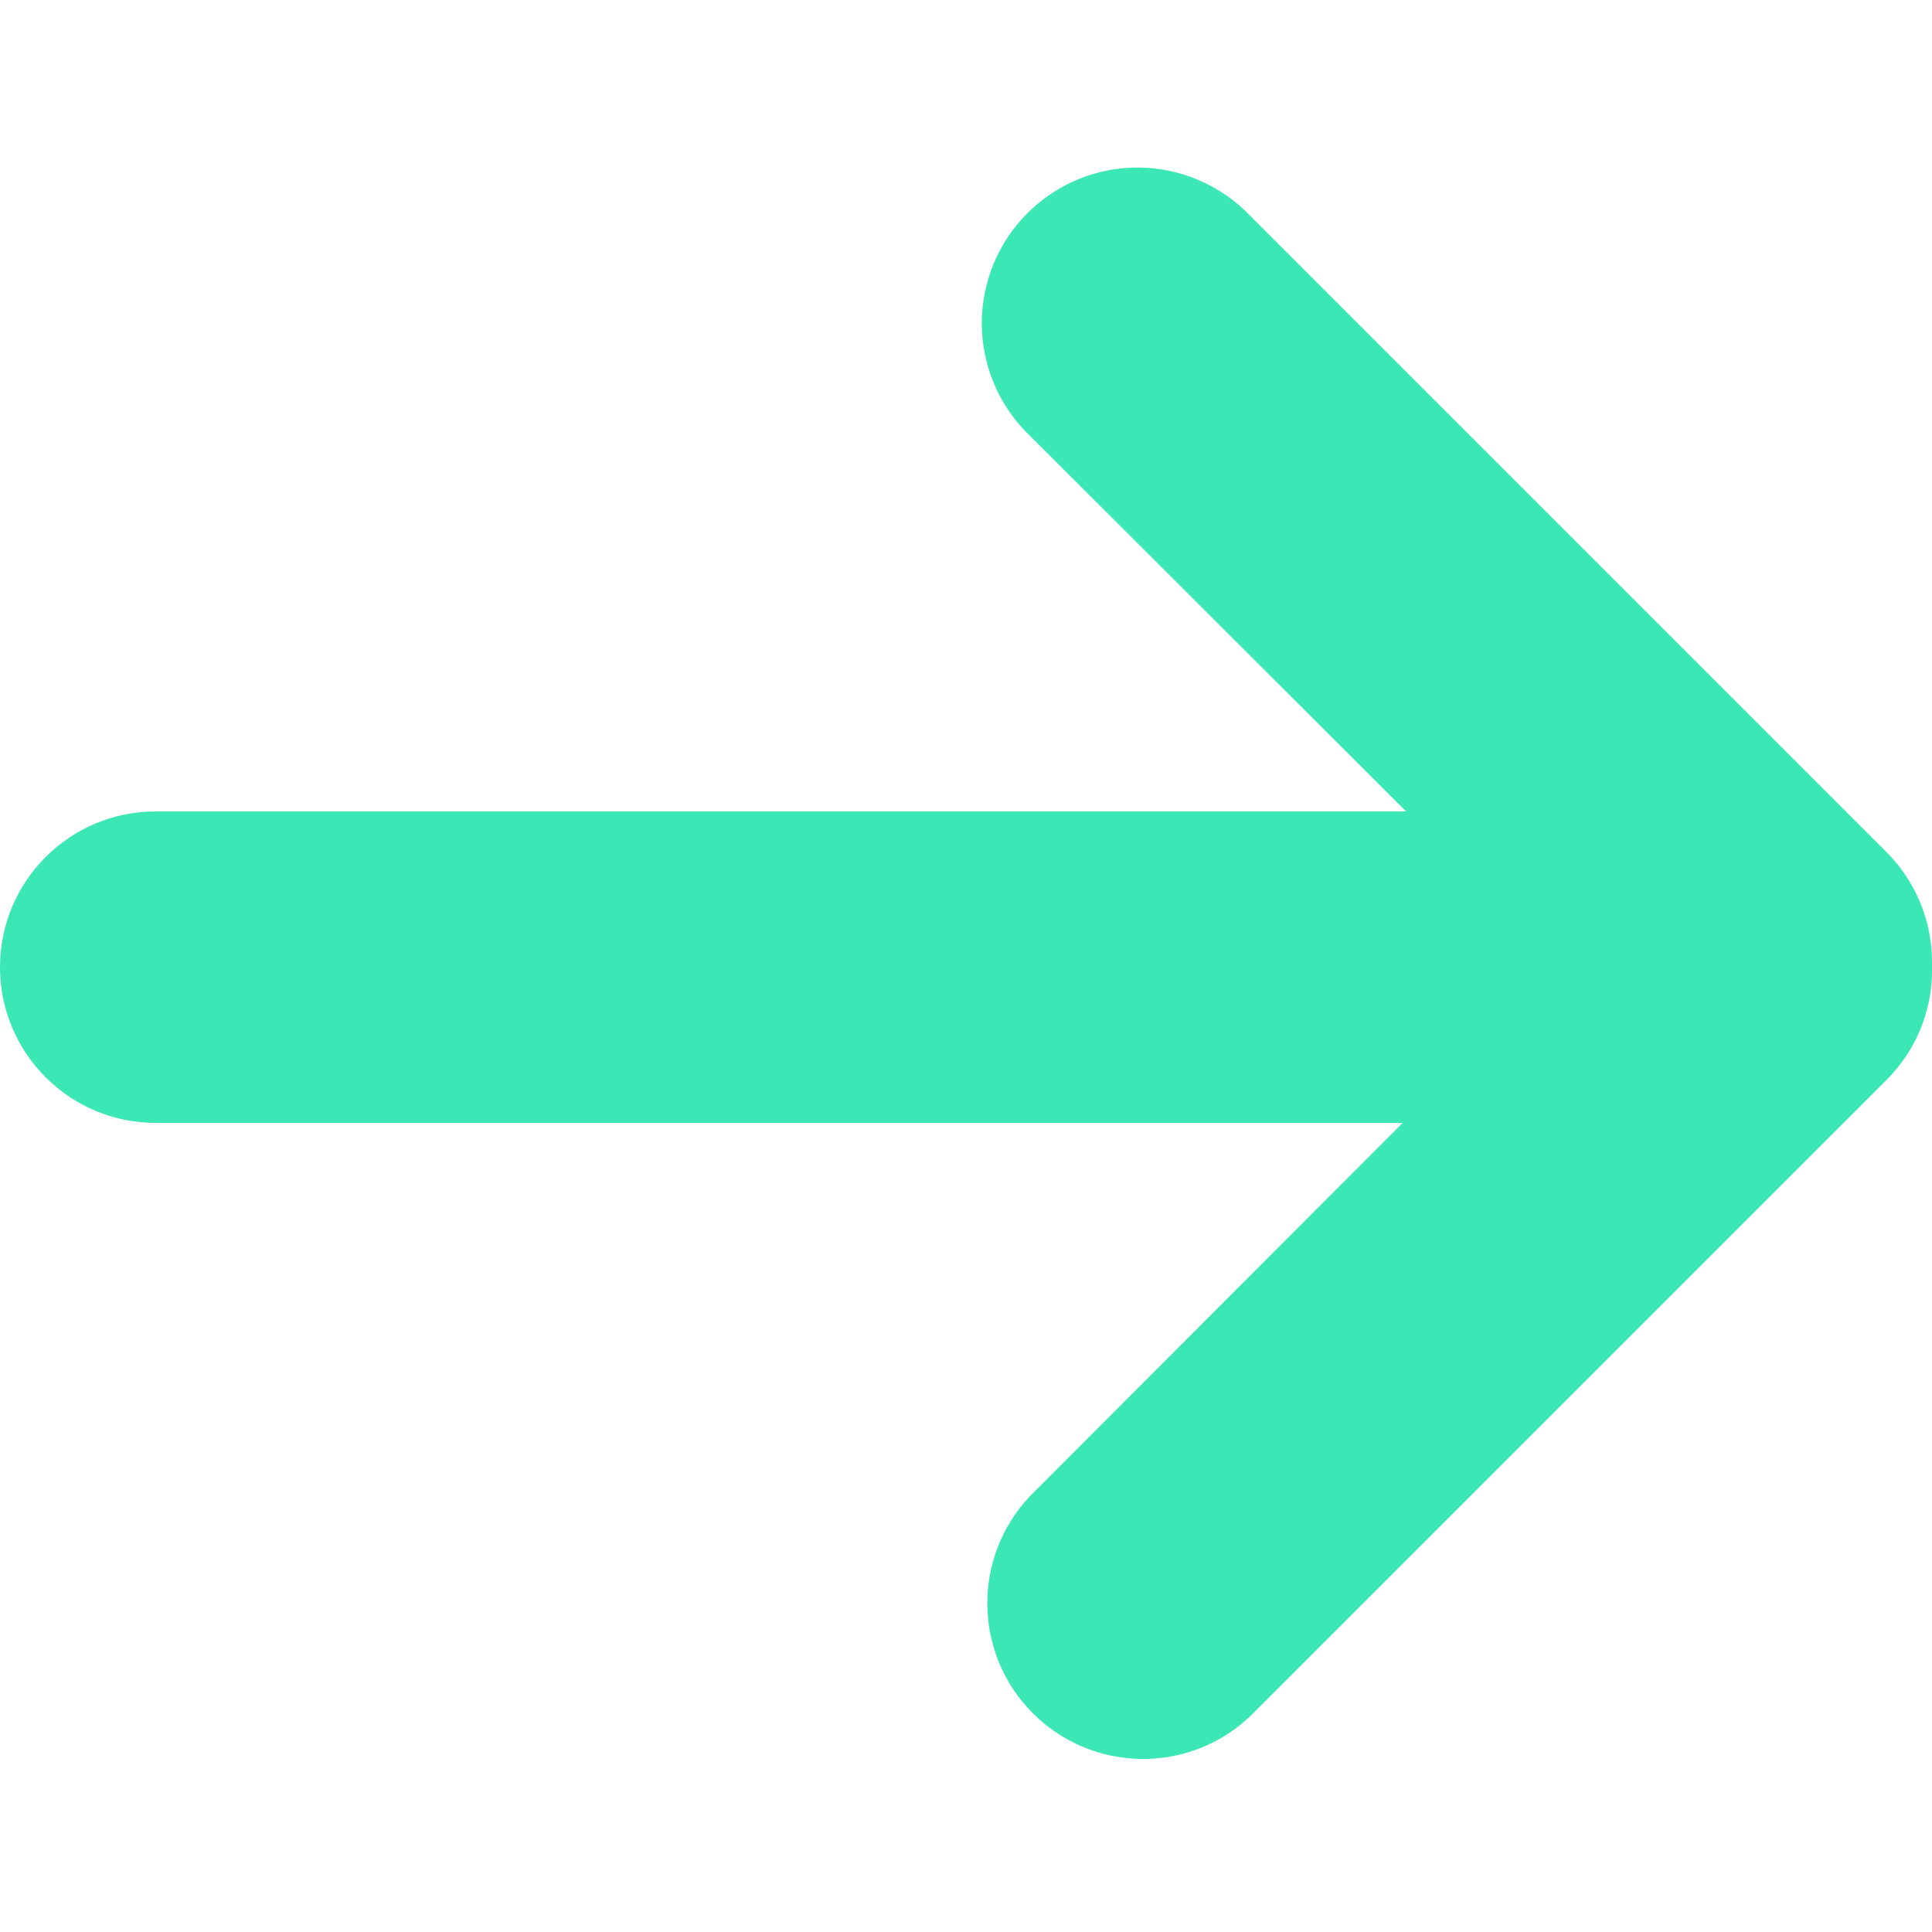 <?xml version="1.0" encoding="UTF-8"?><svg xmlns="http://www.w3.org/2000/svg" width="100px" height="100px" version="1.1" viewBox="0 0 100 100" aria-hidden="true" style="fill:url(#CerosGradient_id0340ed469);"><defs><linearGradient class="cerosgradient" data-cerosgradient="true" id="CerosGradient_id0340ed469" gradientUnits="userSpaceOnUse" x1="50%" y1="100%" x2="50%" y2="0%"><stop offset="0%" stop-color="#3BE7B5"/><stop offset="100%" stop-color="#3BE7B5"/></linearGradient><linearGradient/></defs>
 <path d="m97.641 44.102-32.922-32.922c-1.496-1.574-3.566-2.477-5.738-2.508-2.172-0.027-4.262 0.824-5.801 2.359-1.535 1.535-2.387 3.625-2.363 5.797 0.027 2.176 0.93 4.242 2.504 5.742l19.461 19.43h-64.723c-4.449 0-8.059 3.609-8.059 8.059 0 4.453 3.609 8.062 8.059 8.062h64.543l-19.281 19.309c-3.012 3.172-2.949 8.164 0.145 11.254s8.09 3.152 11.254 0.137l32.922-32.922c1.516-1.508 2.367-3.559 2.359-5.699 0.004-0.066 0.004-0.133 0-0.199 0.004-0.066 0.004-0.133 0-0.199 0-2.137-0.848-4.188-2.359-5.699z" style="fill:url(#CerosGradient_id0340ed469);"/>
</svg>